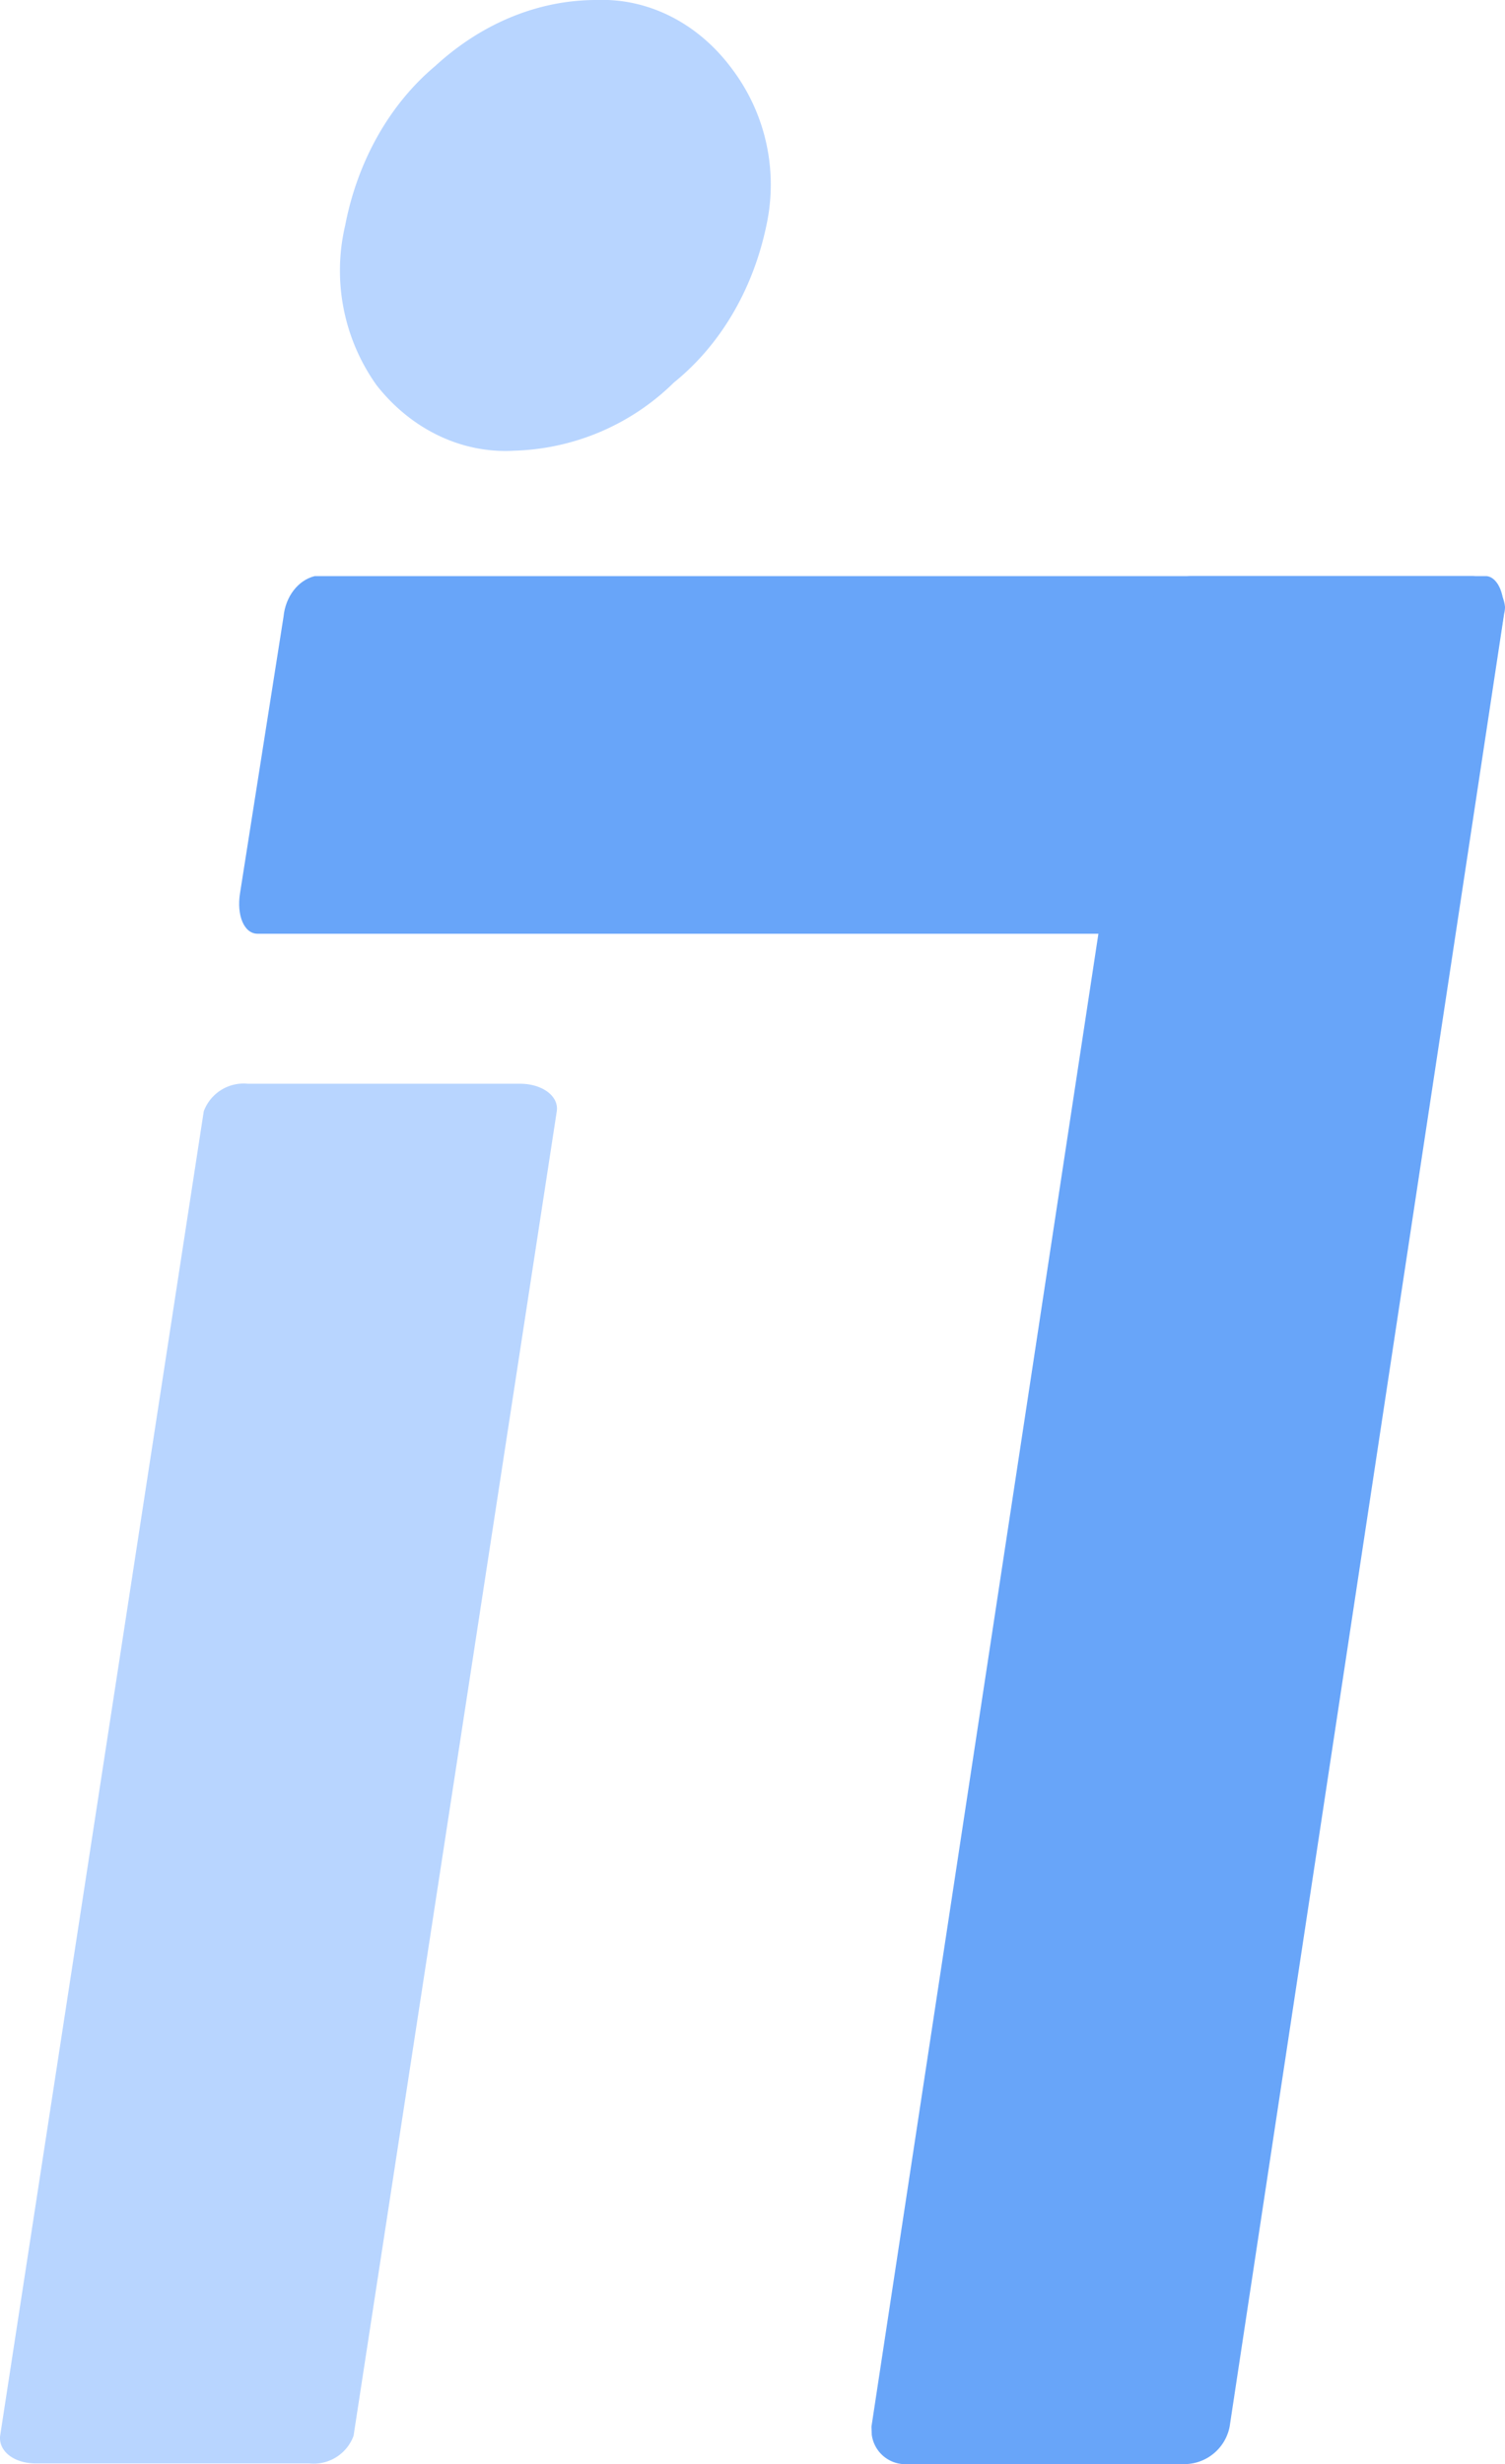 <svg id="a6206052-e050-4267-8785-87a763d79edb" data-name="a49895f4-9c05-4f6c-99f7-a846ac154b95" xmlns="http://www.w3.org/2000/svg" viewBox="0 0 244.42 400"><path d="M90.42,180.4l-33,215a6.91,6.91,0,0,1-7.18,4.48H5.87c-3.63,0-6.12-2-5.85-4.48l33.07-215a6.91,6.91,0,0,1,7.17-4.48h44.4C88.2,176,90.79,178,90.42,180.4Z" fill="#b8d5ff"/><path d="M124.45,36.67C122.28,47,117,56,109.44,62.1A38.53,38.53,0,0,1,83.5,73.16c-8.42.5-16.68-3.41-22.35-10.64a32.05,32.05,0,0,1-5.09-25.93c2-10.39,7.17-19.62,14.6-25.85C78.16,3.84,87.34,0,96.85,0c8.42-.33,16.51,3.74,22,11.14A31.17,31.17,0,0,1,124.45,36.67Z" fill="#b8d5ff"/><path d="M244.12,100.38,237,145.2c-.26,3.2-2.29,5.81-5,6.37H41.83c-2.2,0-3.42-3-2.85-6.57l7.07-44.91c.32-3.25,2.35-5.9,5.05-6.57H241.44C243.31,93.71,244.61,96.7,244.12,100.38Z" fill="#68a5f9"/><path d="M244.28,99.61,199.7,393.9a7.52,7.52,0,0,1-7.45,6.09H147.34a5.5,5.5,0,0,1-5.76-4.76l-.05-1.33L186.29,99.61a7.44,7.44,0,0,1,7.45-6.09h45a5.53,5.53,0,0,1,5.68,5A4.63,4.63,0,0,1,244.28,99.61Z" fill="#68a5f9"/></svg>